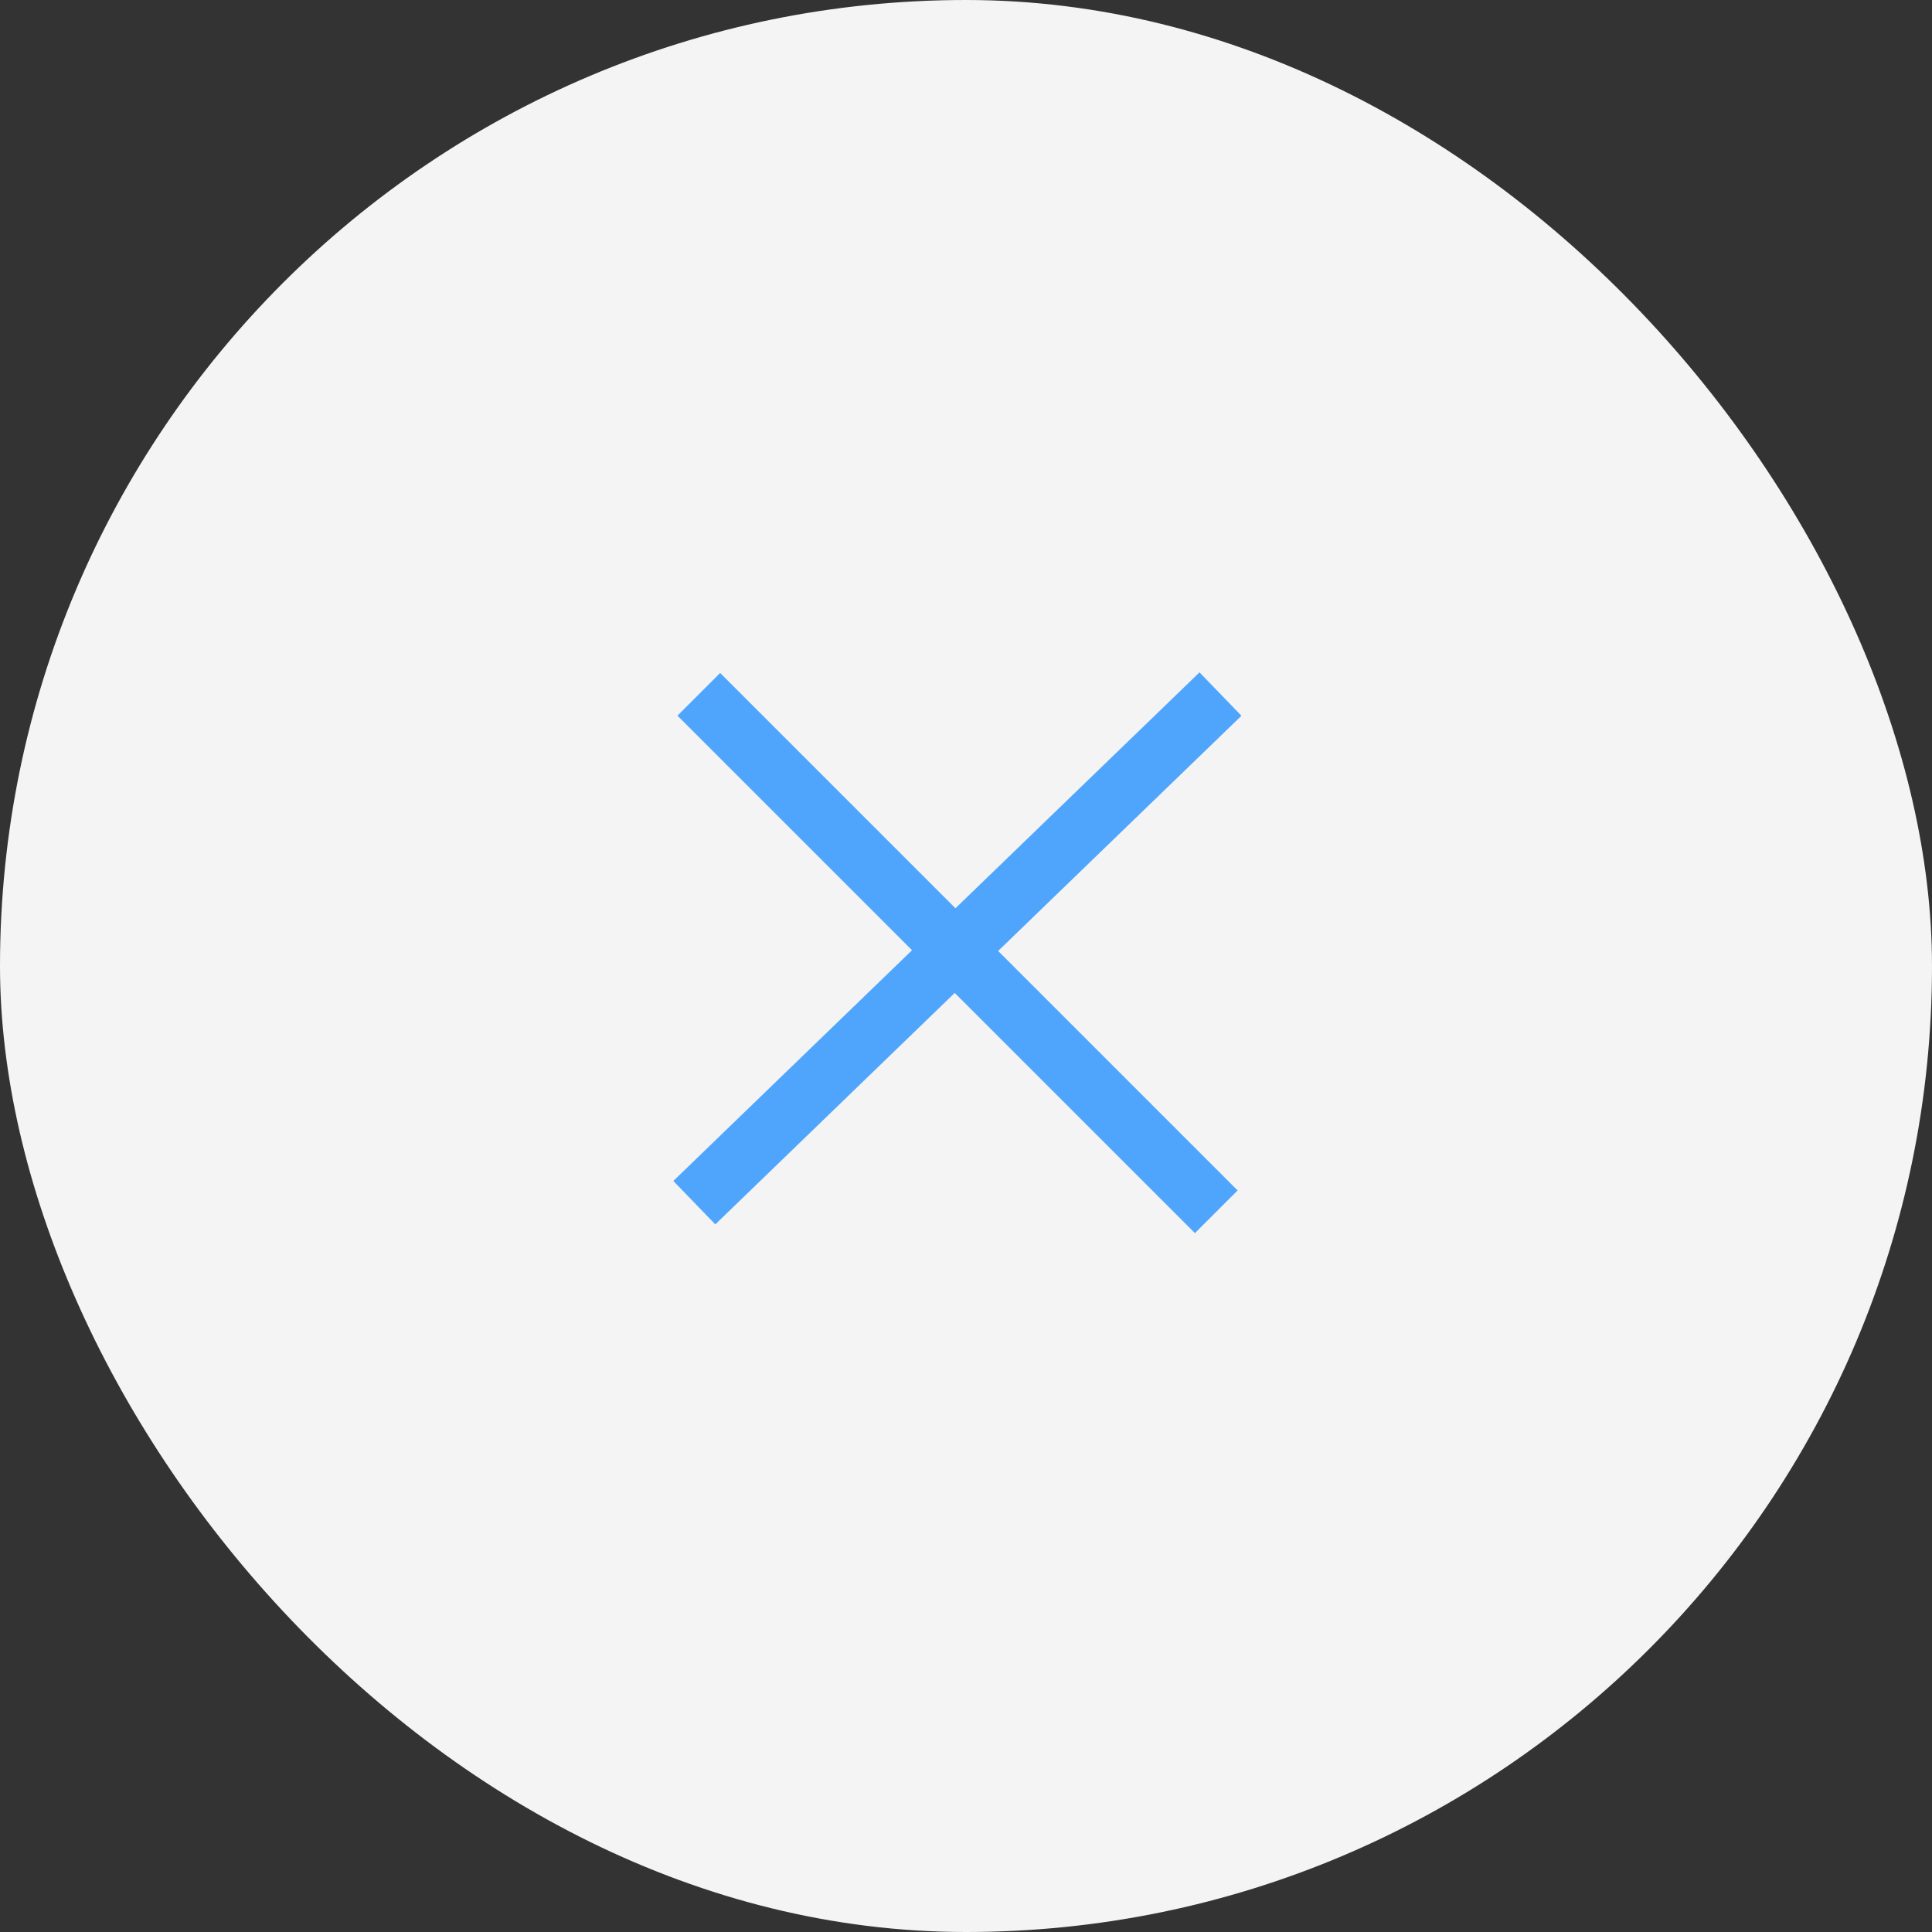 <svg xmlns="http://www.w3.org/2000/svg" width="64" height="64" viewBox="0 0 64 64">
  <rect x="0" y="0" width="64" height="64" fill="#333333" stroke="none"/>
  <g id="obj" transform="translate(-305 -6)">
    <rect id="長方形_99835" data-name="長方形 99835" width="64" height="64" rx="32" transform="translate(305 6)" fill="#f4f4f4"/>
    <g id="グループ_25981" data-name="グループ 25981" transform="translate(22.602 -34)">
      <line id="線_7" data-name="線 7" x2="24.242" transform="translate(305.547 63) rotate(45)" fill="none" stroke="#4fa5fc" stroke-width="2"/>
      <line id="線_9" data-name="線 9" x2="24.242" transform="matrix(0.719, -0.695, 0.695, 0.719, 305.398, 79.84)" fill="none" stroke="#4fa5fc" stroke-width="2"/>
    </g>
  </g>
</svg>
